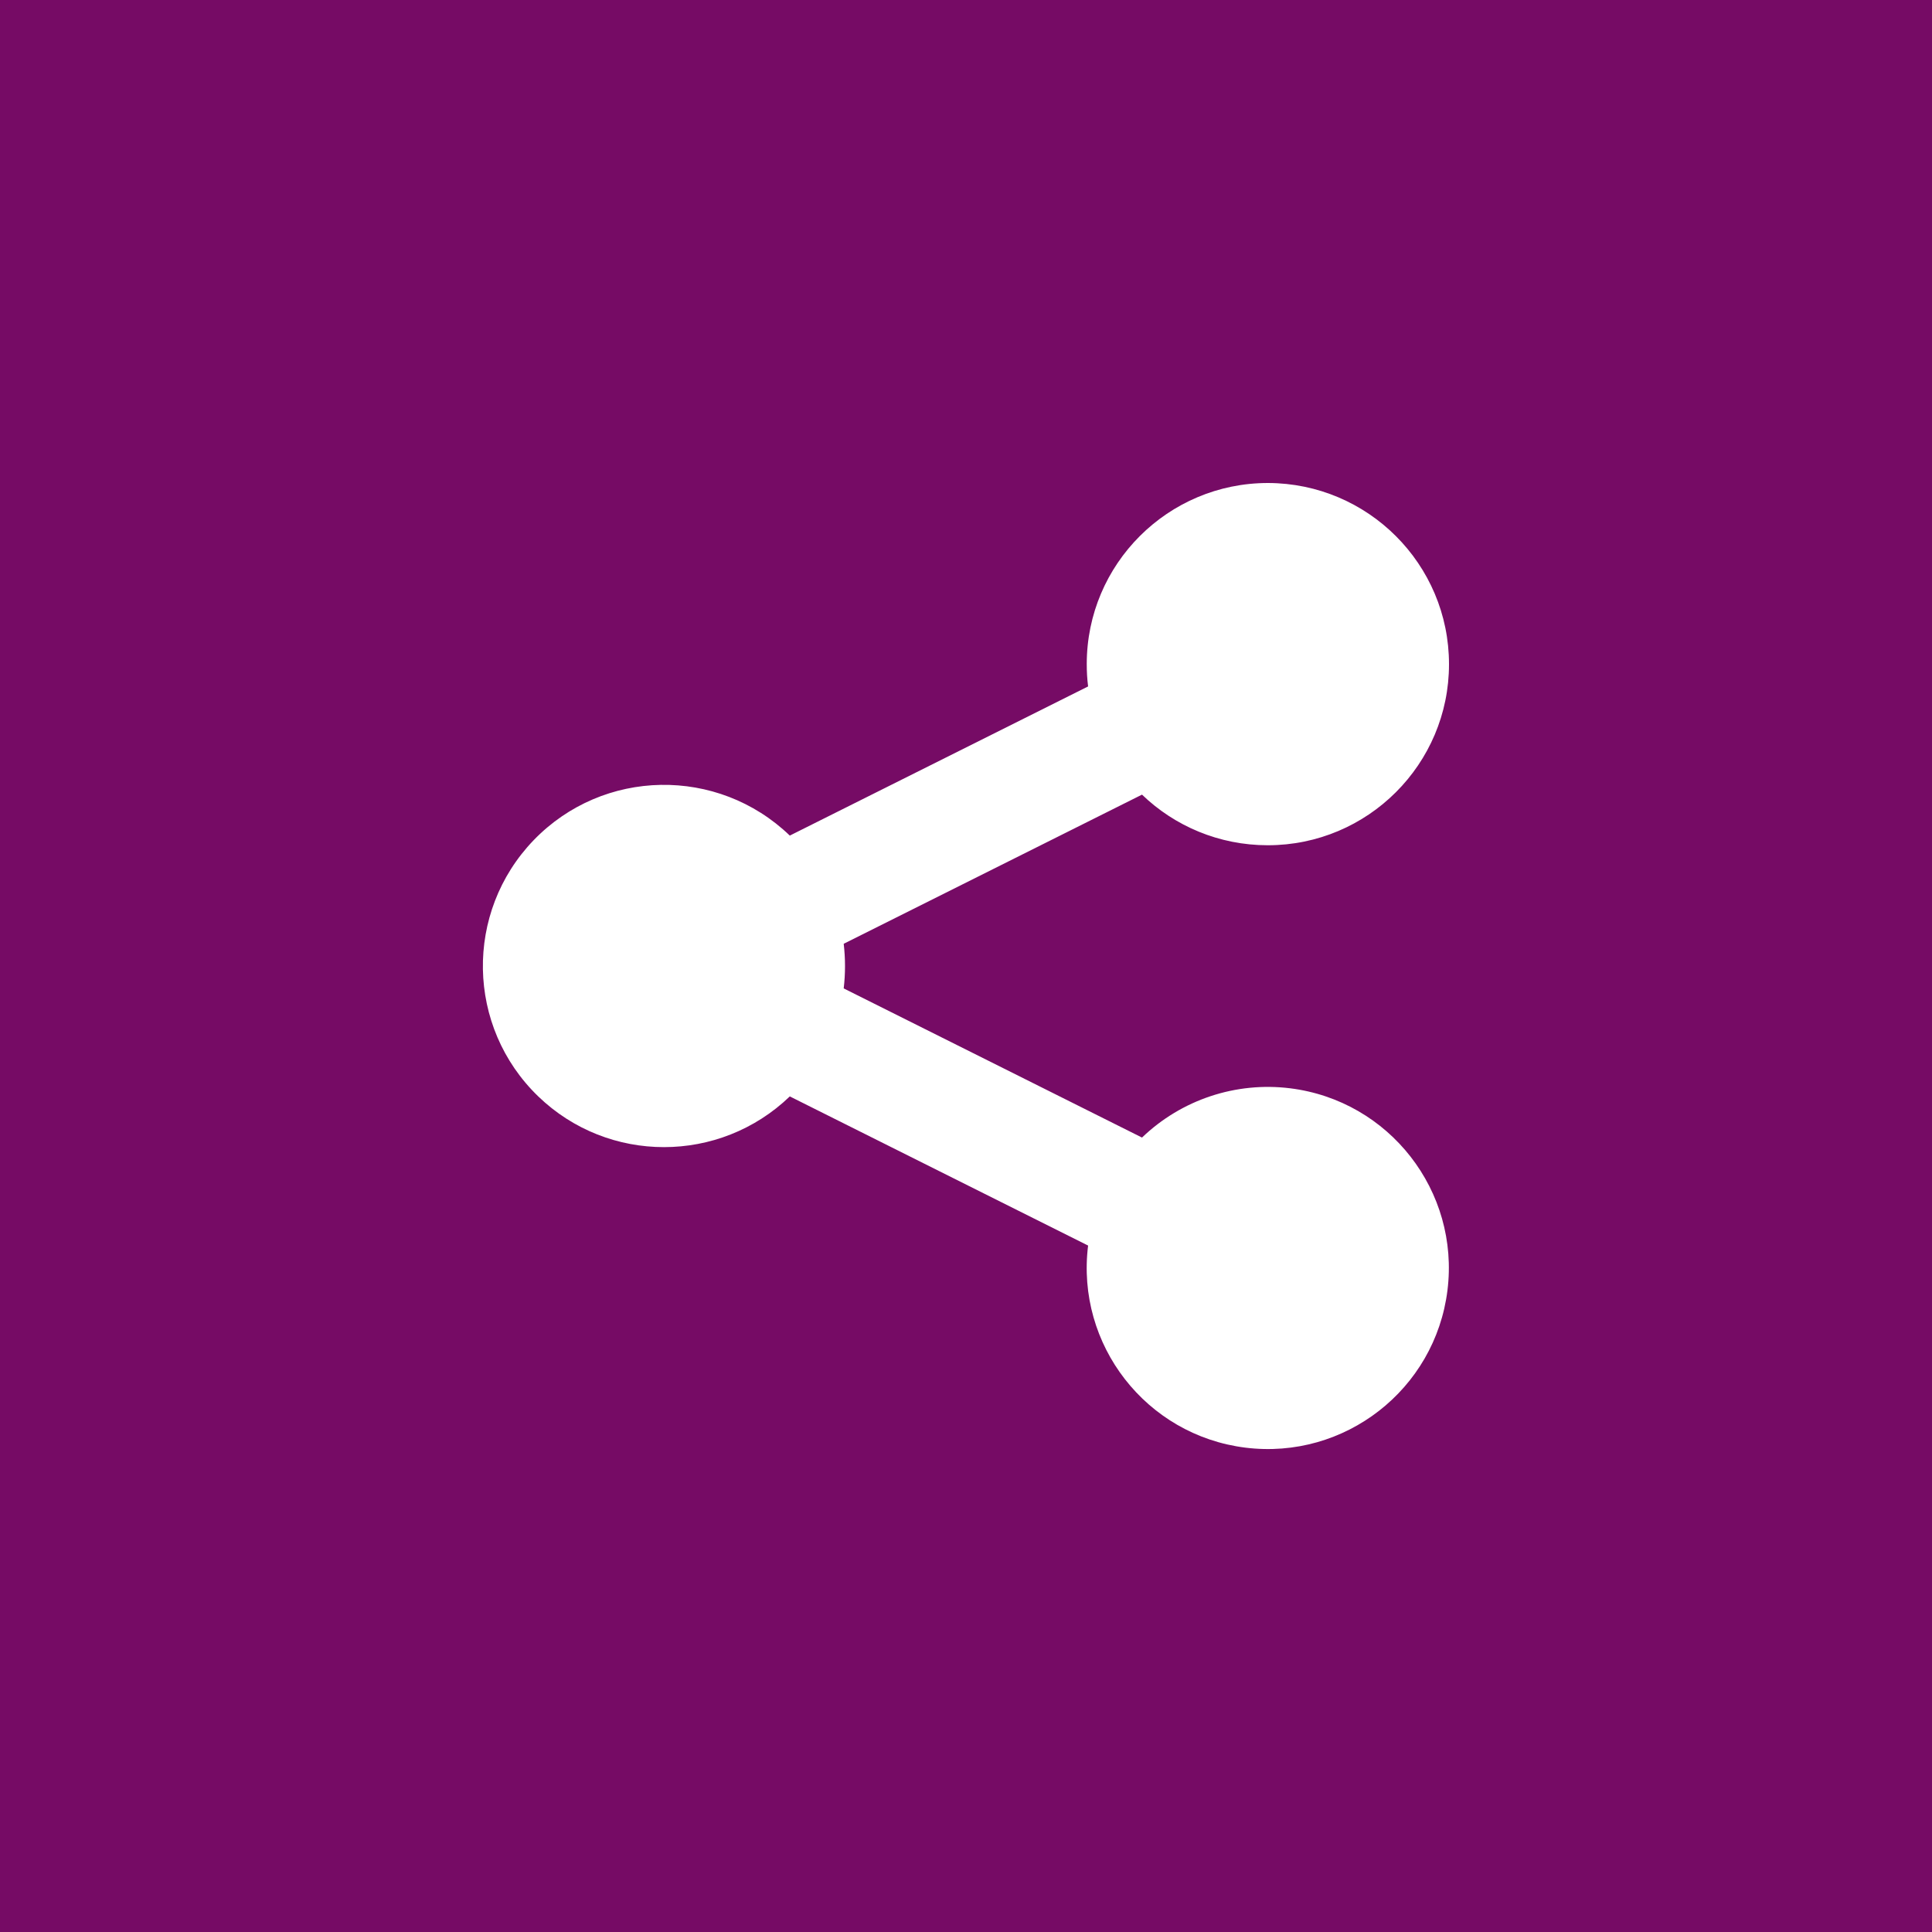 <?xml version="1.0" encoding="UTF-8"?>
<svg xmlns="http://www.w3.org/2000/svg" viewBox="0 0 100 100">
  <path d="m-1-1h102v102h-102z" fill="#760b65"></path>
  <path d="m65.62 43.75c5.18 0 9.38-4.2 9.38-9.37 0-5.18-4.2-9.37-9.37-9.38-5.18 0-9.38 4.2-9.38 9.37 0 .39.02.77.07 1.16l-15.44 7.72c-3.73-3.59-9.66-3.49-13.26.24-3.59 3.73-3.49 9.66.24 13.26 3.63 3.5 9.38 3.5 13.02 0l15.44 7.72c-.64 5.14 3.01 9.82 8.14 10.46 5.14.64 9.82-3.01 10.46-8.14.64-5.14-3.01-9.82-8.14-10.46-2.81-.35-5.63.59-7.67 2.55l-15.44-7.72c.09-.77.09-1.54 0-2.31l15.44-7.72c1.68 1.62 3.98 2.62 6.51 2.62z" fill="#fff"></path>
</svg>
